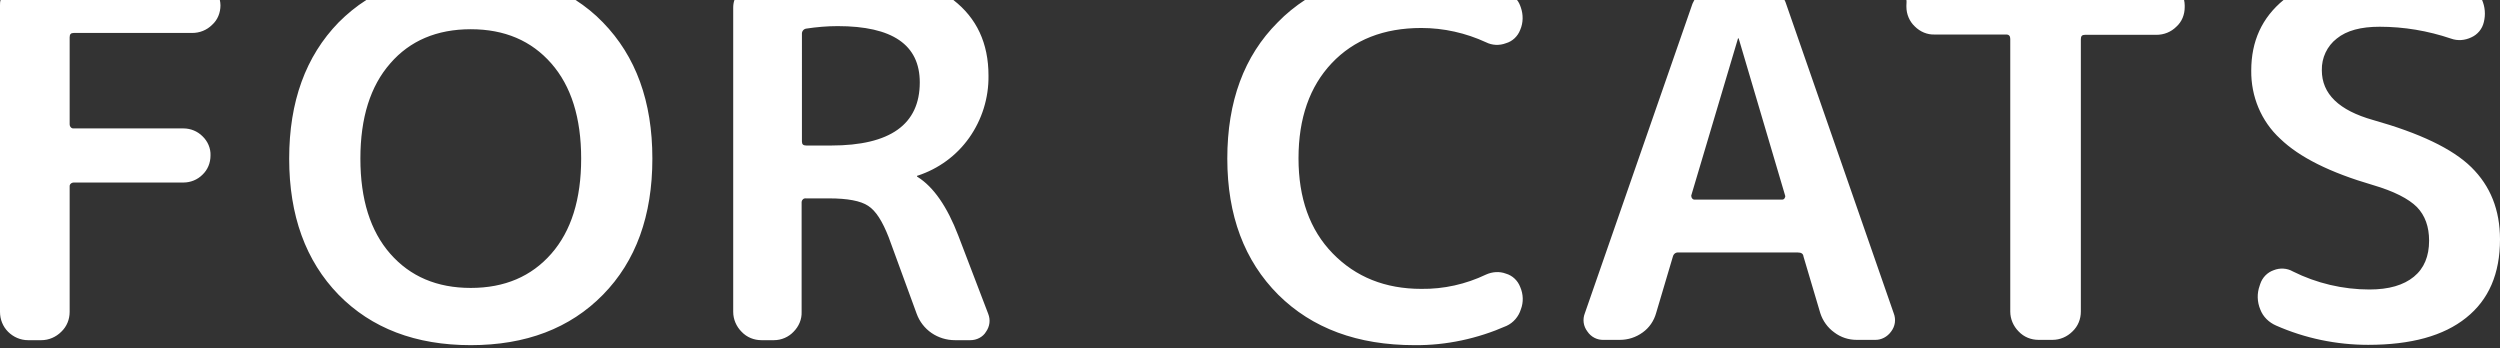 <svg version="1.1" id="layer" xmlns="http://www.w3.org/2000/svg" x="0" y="0" viewBox="0 0 804 112" xml:space="preserve" width="804" height="112"><rect x="0" y="0" width="804" height="112" fill="#333333" stroke="none"/><style>.st0{fill:#fff}</style><path class="st0" d="M9 109.4h4.3c2.4 0 4.7-1 6.4-2.7 1.8-1.7 2.7-4 2.7-6.4V60v-.3c.1-.6.7-1 1.3-1H59c2.3 0 4.5-.9 6.1-2.5 1.7-1.6 2.6-3.8 2.6-6.2.1-2.3-.9-4.6-2.6-6.2-1.6-1.6-3.8-2.5-6.1-2.5H23.4c-.6-.1-1-.7-1-1.3V12c0-1 .4-1.4 1.3-1.4h38.1c2.4 0 4.7-.9 6.4-2.6 1.8-1.6 2.7-3.9 2.7-6.3 0-.6-.1-1.2-.2-1.7H.2C0 .6 0 1.1 0 1.7v98.6c0 2.4.9 4.7 2.6 6.4 1.7 1.7 4 2.7 6.4 2.7zM613.1 1.7v.5c0 2.4 1 4.7 2.7 6.3 1.7 1.7 4 2.7 6.4 2.6h23c.9 0 1.3.5 1.3 1.4v87.7c0 2.4 1 4.7 2.7 6.4 1.7 1.8 4 2.7 6.4 2.7h4.5c2.4 0 4.7-1 6.4-2.7 1.8-1.7 2.7-4 2.7-6.4V12.6c0-1 .4-1.4 1.3-1.4h23c2.4 0 4.7-.9 6.4-2.6 1.8-1.6 2.7-3.9 2.7-6.3v-.6c0-.6-.1-1.2-.2-1.7h-89.3c.1.6 0 1.1 0 1.7zM724 22.7c-.1 8.3 3.2 16.3 9.3 21.9 6.2 6 16.1 10.9 29.8 14.9 6.8 2 11.5 4.4 14.2 7.1 2.6 2.7 3.9 6.3 3.9 10.8 0 5-1.6 8.9-4.9 11.6-3.3 2.7-8 4.1-14.3 4.1-8.5 0-17-2-24.6-5.8-1.9-1.1-4.2-1.2-6.2-.4-2 .7-3.6 2.3-4.3 4.4l-.2.6c-.9 2.5-.8 5.2.2 7.6.9 2.4 2.8 4.2 5.1 5.2 9.3 4.1 19.4 6.2 29.6 6.2 13.8 0 24.3-2.9 31.5-8.7C800.4 96.4 804 88 804 77c0-9.5-3.1-17.2-9.2-23.2s-16.7-11-31.6-15.2c-11-3.1-16.5-8.4-16.5-16-.1-4 1.7-7.8 4.8-10.2 3.2-2.6 7.8-3.8 13.8-3.8 7.8 0 15.5 1.3 22.9 3.8 2.2.8 4.5.6 6.6-.4 2-.9 3.5-2.7 4-4.9.6-2.4.4-4.9-.6-7.2h-63.7C727.4 5.7 724 13.3 724 22.7zM108.9 7.2C98.3 18.1 93 32.7 93 51s5.3 32.9 15.9 43.8c10.6 10.8 24.8 16.2 42.5 16.2s31.9-5.4 42.5-16.2 15.9-25.4 15.9-43.8-5.3-32.9-15.9-43.8c-2.7-2.8-5.7-5.2-8.8-7.2h-67.3c-3.3 2.1-6.2 4.5-8.9 7.2zm42.5 2.2c10.9 0 19.5 3.7 25.9 11 6.4 7.3 9.6 17.5 9.6 30.6s-3.2 23.3-9.6 30.6c-6.4 7.3-15 11-25.9 11s-19.5-3.7-25.9-11c-6.4-7.3-9.6-17.5-9.6-30.6s3.2-23.3 9.6-30.6c6.3-7.3 15-11 25.9-11zM544.3 1.2l-34.6 99.5c-.8 2-.5 4.2.8 5.9 1.2 1.8 3.2 2.8 5.3 2.7h5.1c2.7 0 5.2-.8 7.4-2.4 2.1-1.5 3.6-3.7 4.3-6.2l5.4-18.2c.2-.8.9-1.4 1.8-1.3h38.4c1.1 0 1.7.4 1.8 1.3l5.4 18.2c.8 2.5 2.4 4.7 4.5 6.2 2.1 1.6 4.6 2.4 7.2 2.4h5.8c2.1.1 4.1-1 5.3-2.7 1.3-1.7 1.6-3.9.8-5.9L574.4 1.2c-.1-.4-.3-.8-.5-1.2h-29l-.6 1.2zM559 12.3c.1 0 .1 0 0 0 .1 0 .2.1.2.2l14.9 50.4c.1.3 0 .6-.2.9-.2.3-.5.4-.8.4H545c-.3 0-.6-.1-.8-.4-.2-.2-.3-.6-.3-.9l15-50.4c0-.2.1-.2.1-.2zM235.8 2.5v97.8c0 2.4 1 4.7 2.7 6.4 1.7 1.8 4 2.7 6.4 2.7h4c2.4 0 4.7-1 6.3-2.7 1.7-1.7 2.7-4 2.6-6.4v-35-.4c.1-.7.7-1.2 1.4-1.1h7.4c6 0 10.2.8 12.6 2.4 2.5 1.6 4.6 5 6.6 10.1l9 24.6c.9 2.5 2.6 4.7 4.8 6.2 2.2 1.5 4.8 2.3 7.5 2.3h5c2 0 4-1 5-2.7 1.2-1.7 1.5-3.8.7-5.8l-9.6-25.1c-3.6-9.4-8-15.7-13.1-18.9-.1 0-.2-.1-.2-.3 0-.1.1-.1.2-.1 6.7-2.2 12.5-6.4 16.6-12.2 4.1-5.8 6.3-12.8 6.2-20 0-10.4-3.8-18.5-11.3-24.3h-70.4c-.3.8-.4 1.7-.4 2.5zm22.1 8.3c0-.8.6-1.5 1.4-1.6 3.3-.5 6.7-.8 10.1-.8 17.6 0 26.4 6 26.4 18.1 0 13.5-9.5 20.3-28.5 20.3h-8c-1 0-1.4-.4-1.4-1.3V10.8zM410.9 7.2C400.1 18 394.7 32.6 394.7 51c0 18.3 5.5 32.9 16.4 43.8 10.9 10.8 25.5 16.2 43.8 16.2 10.2.1 20.3-2.1 29.6-6.2 2.2-1 3.9-3 4.6-5.3.9-2.3.8-4.9-.2-7.2-.8-2.1-2.5-3.7-4.6-4.3-2.1-.8-4.4-.6-6.4.3-6.5 3.1-13.6 4.7-20.8 4.6-11.6 0-21.1-3.8-28.5-11.4-7.4-7.6-11-17.8-11-30.6 0-12.9 3.6-23.1 10.7-30.6S445 9 457.1 9c7.2 0 14.3 1.6 20.8 4.6 2 1 4.3 1.1 6.4.3 2.1-.6 3.8-2.2 4.6-4.3 1-2.3 1-4.9.2-7.2-.3-.9-.7-1.8-1.3-2.5h-68c-3.2 2.1-6.2 4.5-8.9 7.3z"/></svg>